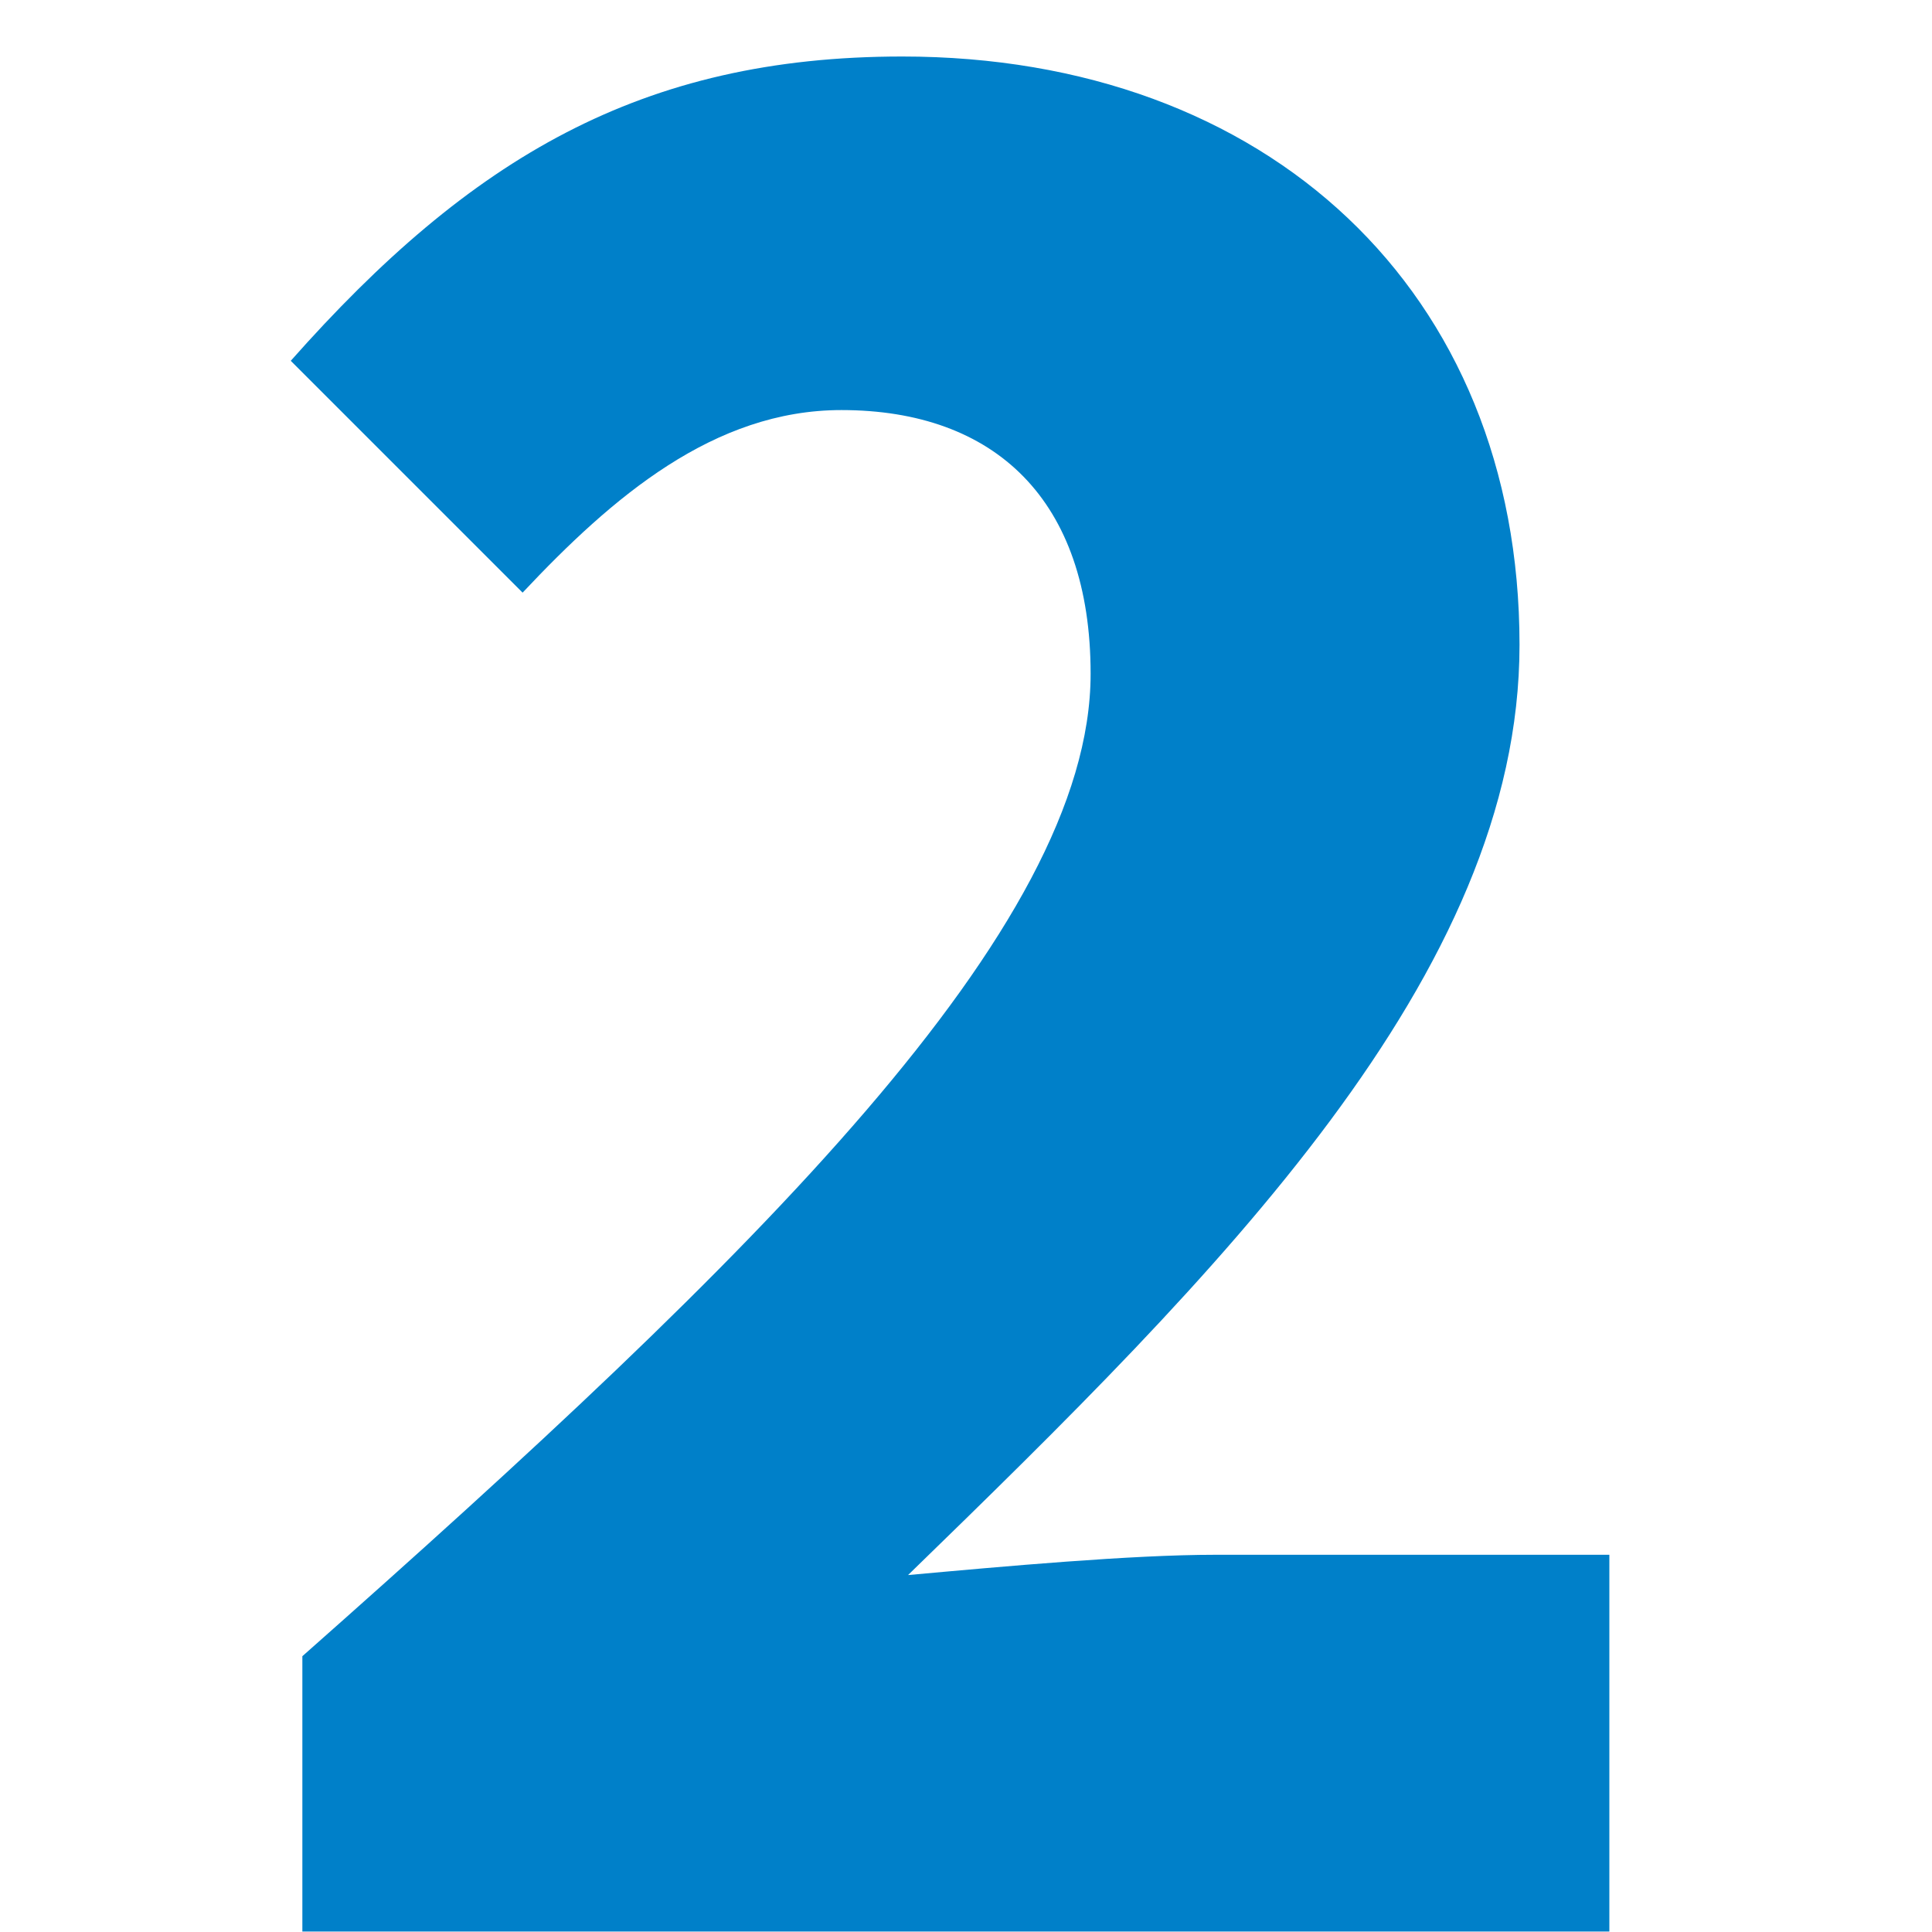 <?xml version="1.0" encoding="UTF-8"?>
<svg xmlns="http://www.w3.org/2000/svg" id="Ebene_1" data-name="Ebene 1" viewBox="0 0 200 200">
  <defs>
    <style>
      .cls-1 {
        fill: none;
      }

      .cls-2 {
        fill: #0080c9;
      }
    </style>
  </defs>
  <rect class="cls-1" x="-.14" y="-41.87" width="200.27" height="241.87"></rect>
  <path class="cls-2" d="M31.3,171.45c46.8-41.4,81.6-75.3,81.6-101.7,0-18-9.9-27.3-25.8-27.3-13.2,0-23.7,9-33,18.9l-24-24C48.7,16.35,66.4,5.85,93.4,5.85c37.8,0,63.9,24.3,63.9,60.9,0,34.2-31.2,65.1-63.3,96.3,9.9-.9,23.1-2.1,31.8-2.1h40.8v39H31.3v-28.5Z"></path>
</svg>
